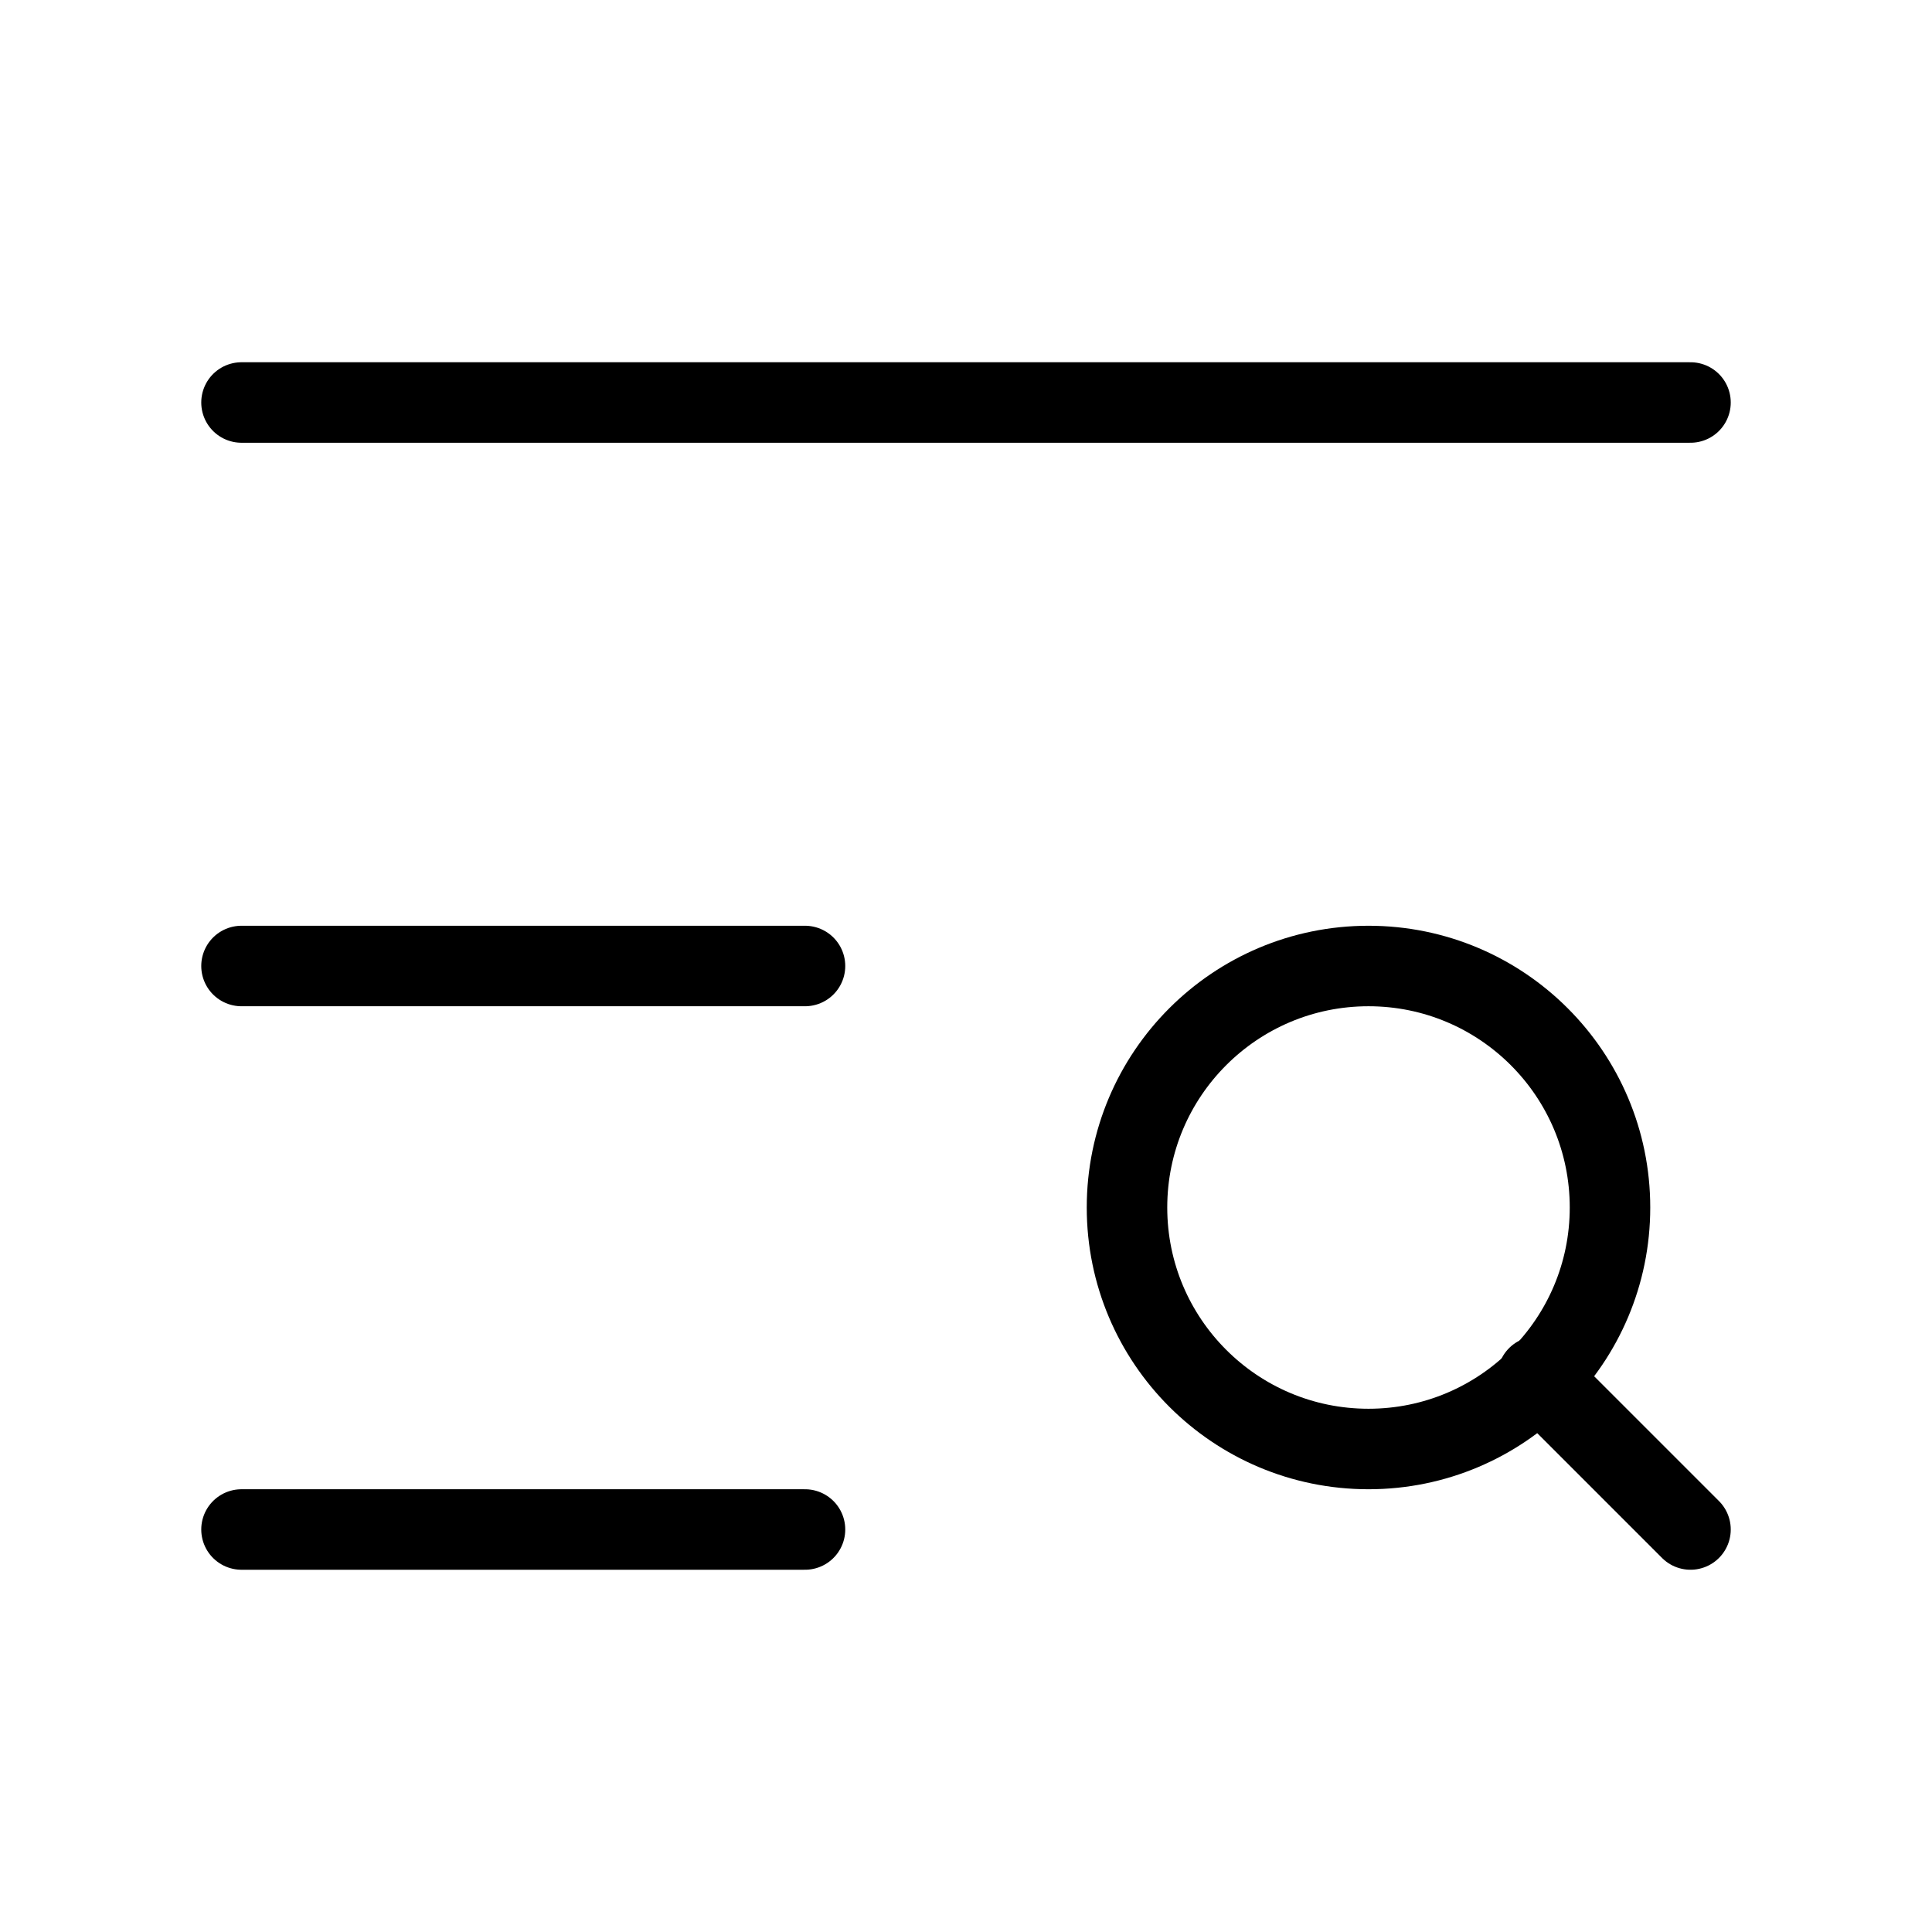 <svg width="24" height="24" viewBox="0 0 24 24" fill="none" xmlns="http://www.w3.org/2000/svg">
<path d="M21 5H3" stroke="black" stroke-linecap="round" stroke-linejoin="round"/>
<path d="M10 12H3" stroke="black" stroke-linecap="round" stroke-linejoin="round"/>
<path d="M10 19H3" stroke="black" stroke-linecap="round" stroke-linejoin="round"/>
<path d="M17 18C18.657 18 20 16.657 20 15C20 13.343 18.657 12 17 12C15.343 12 14 13.343 14 15C14 16.657 15.343 18 17 18Z" stroke="black" stroke-linecap="round" stroke-linejoin="round"/>
<path d="M21 19L19.1 17.1" stroke="black" stroke-linecap="round" stroke-linejoin="round"/>
</svg>

